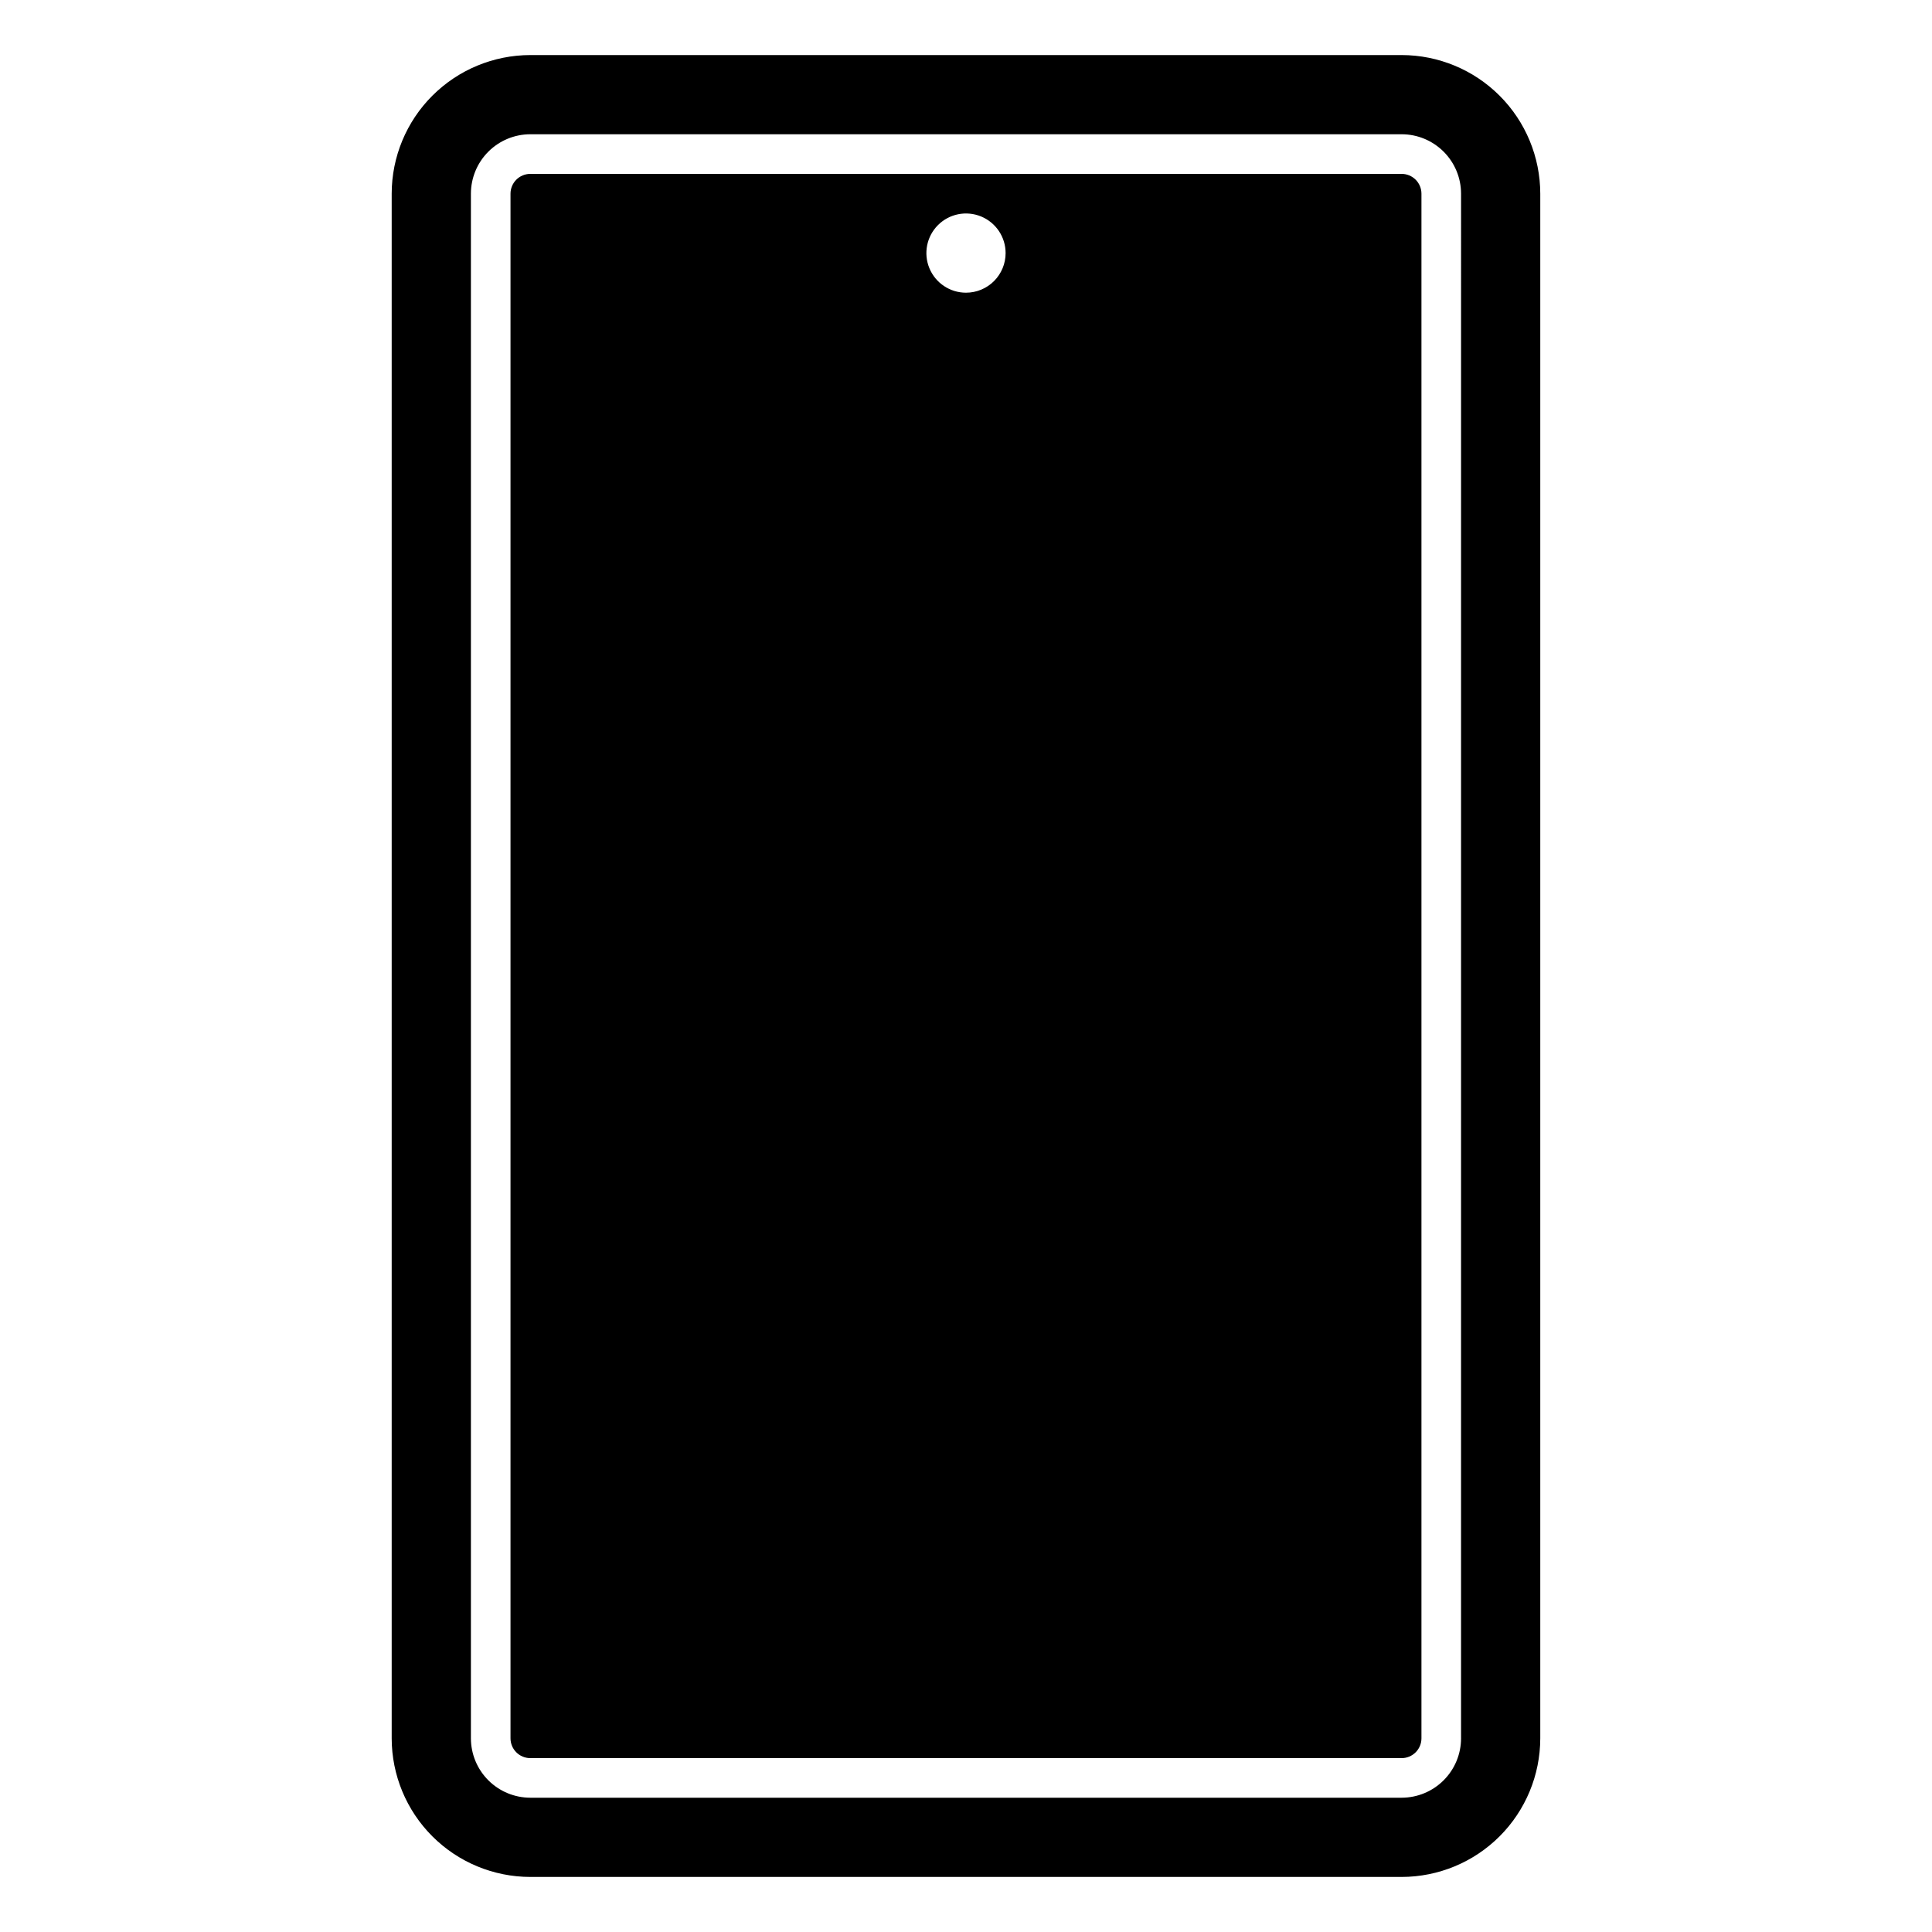 <?xml version="1.0" encoding="UTF-8"?>
<!-- Uploaded to: SVG Repo, www.svgrepo.com, Generator: SVG Repo Mixer Tools -->
<svg fill="#000000" width="800px" height="800px" version="1.1" viewBox="144 144 512 512" xmlns="http://www.w3.org/2000/svg">
 <path d="m515.45 190.08h-230.91c-2.898 0.004-5.246 2.352-5.25 5.246v409.35c0.004 2.894 2.352 5.242 5.25 5.246h230.91c2.898-0.004 5.246-2.352 5.25-5.246v-409.35c-0.004-2.894-2.352-5.242-5.25-5.246zm-115.45 31.488c-4.246 0-8.074-2.559-9.699-6.481-1.625-3.922-0.727-8.438 2.277-11.438 3-3.004 7.516-3.898 11.438-2.277 3.922 1.625 6.481 5.453 6.481 9.699 0 2.785-1.105 5.453-3.074 7.422s-4.641 3.074-7.422 3.074zm115.45-62.977h-230.91c-9.742 0.012-19.078 3.887-25.965 10.773s-10.762 16.223-10.773 25.961v409.35c0.012 9.738 3.887 19.078 10.773 25.965s16.223 10.758 25.965 10.77h230.91c9.742-0.012 19.078-3.883 25.965-10.77s10.762-16.227 10.773-25.965v-409.35c-0.012-9.738-3.887-19.074-10.773-25.961s-16.223-10.762-25.965-10.773zm15.742 446.08h0.004c-0.004 4.172-1.664 8.176-4.617 11.125-2.953 2.953-6.953 4.613-11.129 4.617h-230.91c-4.176-0.004-8.176-1.664-11.129-4.617-2.949-2.949-4.609-6.953-4.617-11.125v-409.35c0.008-4.172 1.668-8.176 4.617-11.125 2.953-2.953 6.953-4.613 11.129-4.617h230.91c4.176 0.004 8.176 1.664 11.129 4.617 2.953 2.949 4.613 6.953 4.617 11.125z"/>
</svg>